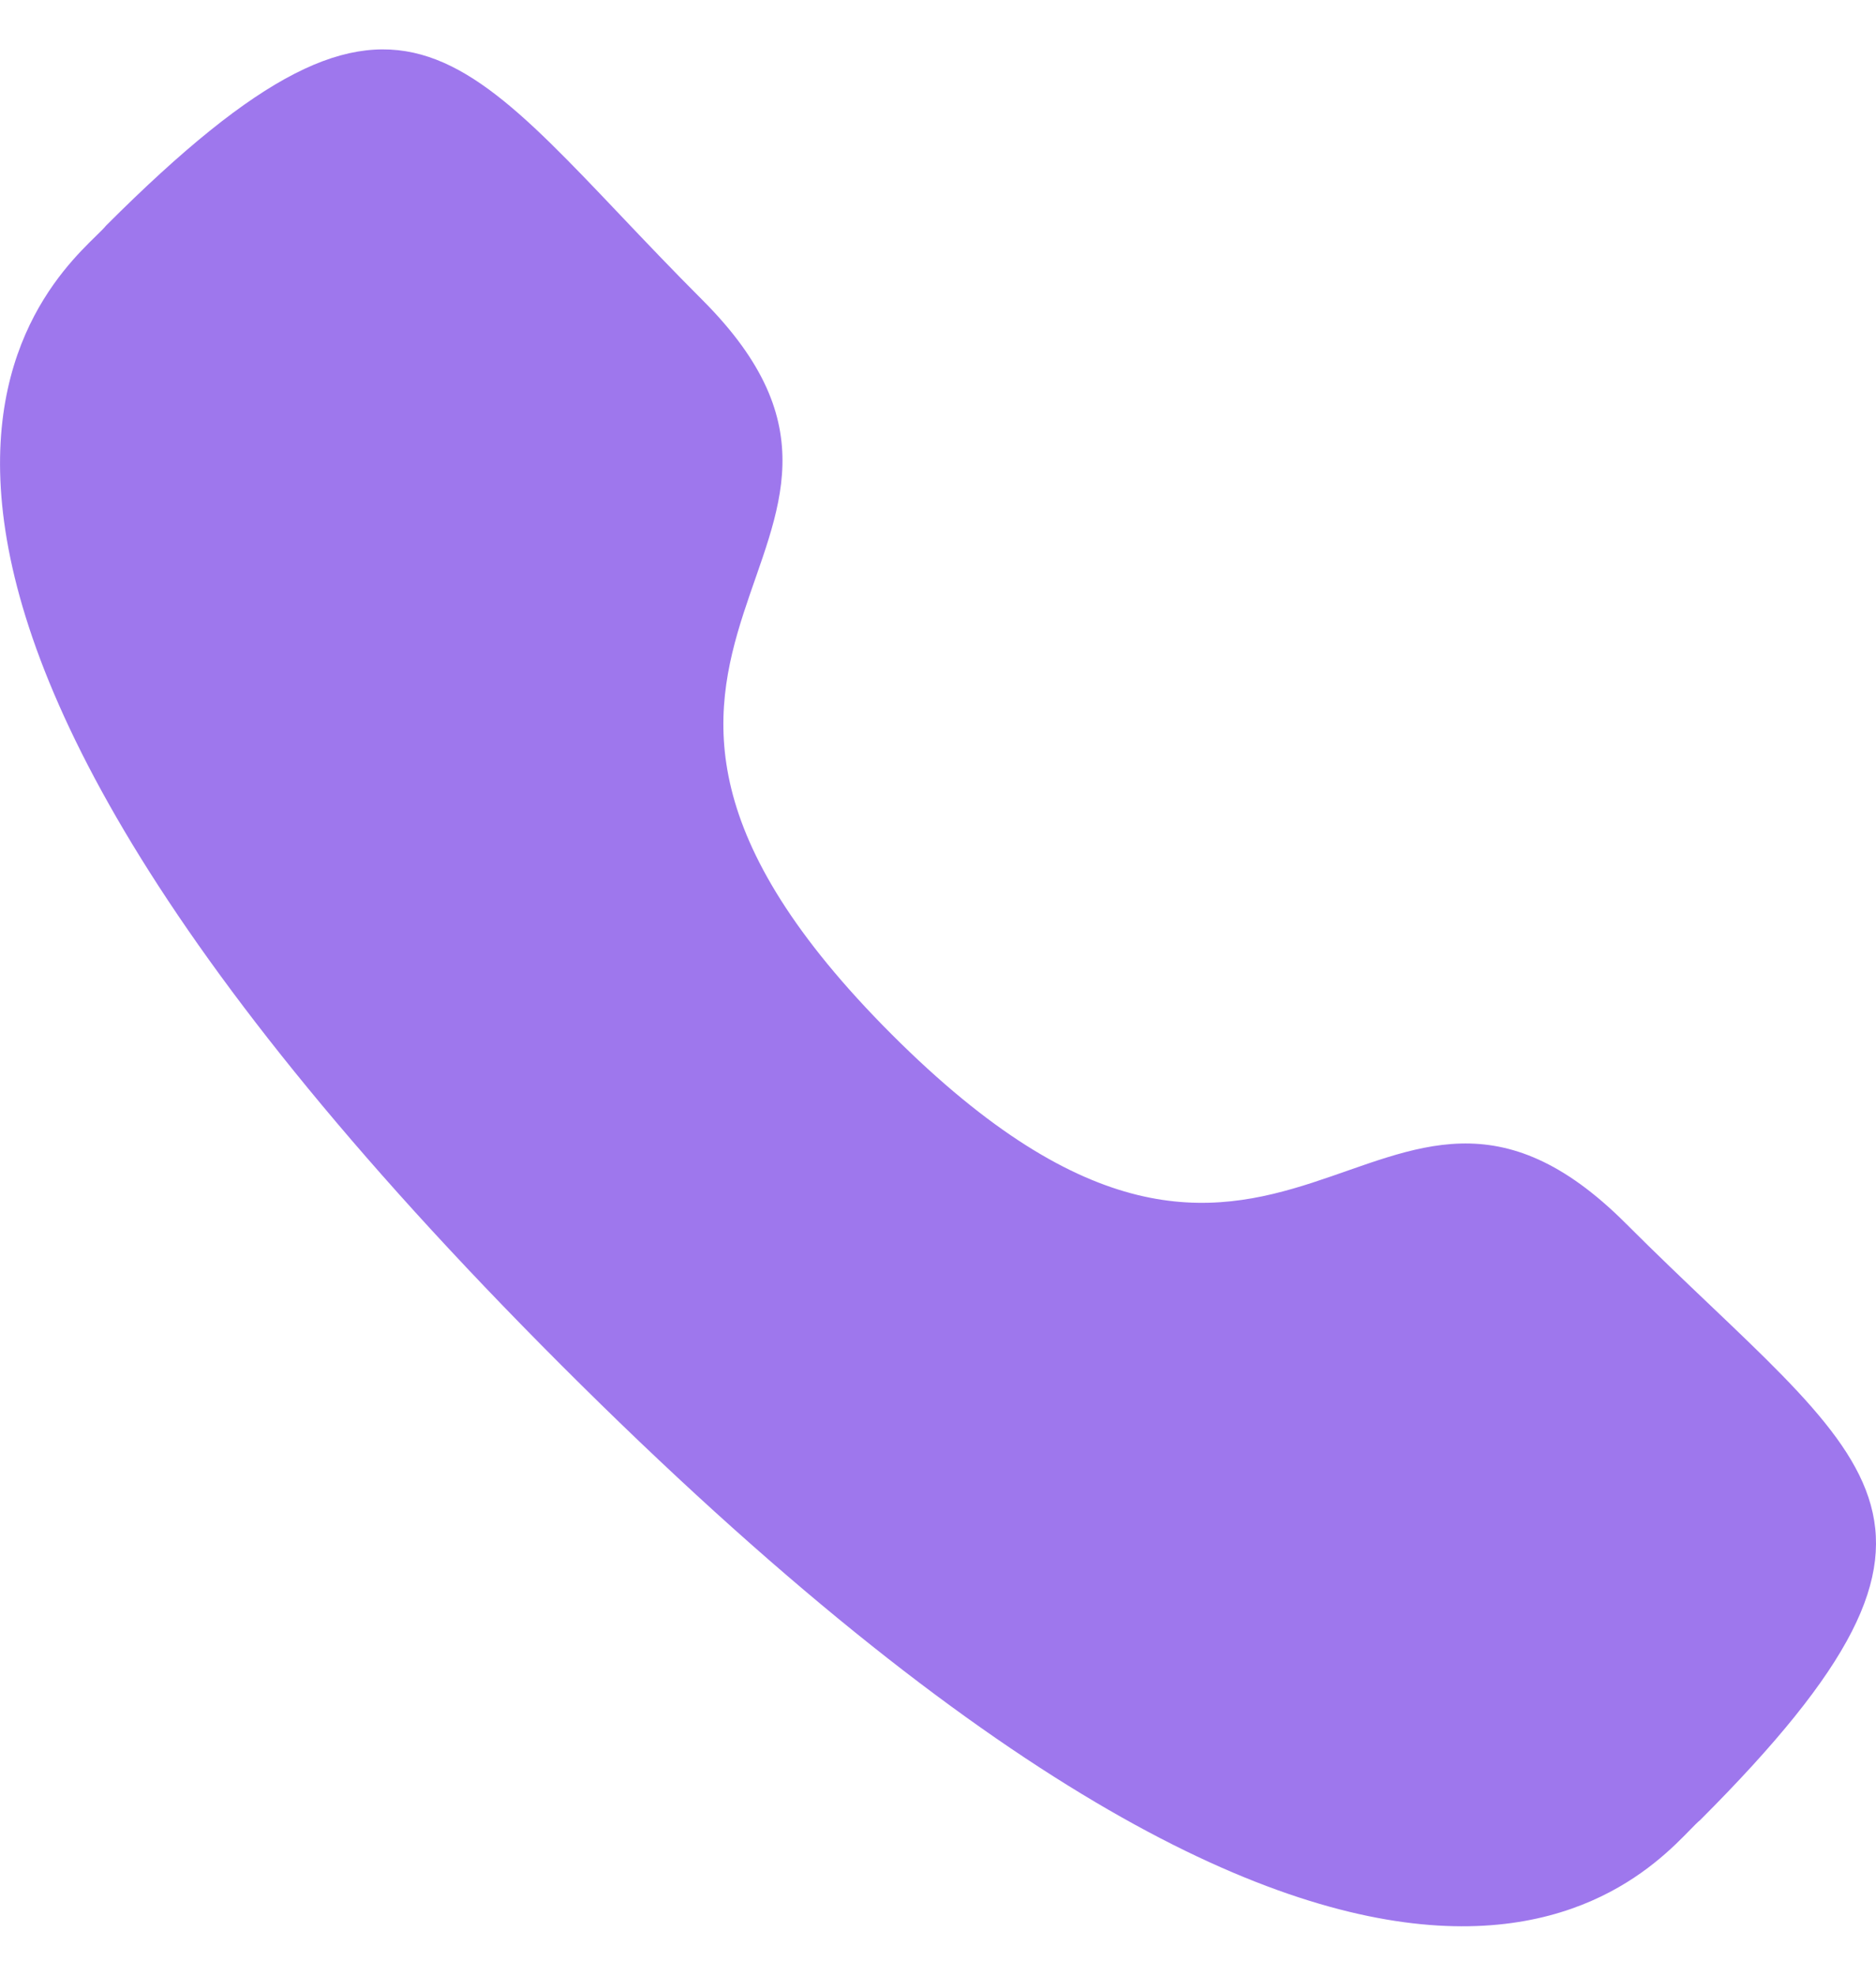 <svg width="19" height="20" viewBox="0 0 19 20" fill="none" xmlns="http://www.w3.org/2000/svg">
    <path fill-rule="evenodd" clip-rule="evenodd" d="M9.032 10.472C13.021 14.46 13.926 9.847 16.466 12.385C18.914 14.833 20.322 15.323 17.219 18.425C16.831 18.737 14.362 22.494 5.685 13.82C-2.993 5.144 0.762 2.672 1.074 2.284C4.184 -0.826 4.666 0.589 7.114 3.037C9.654 5.577 5.043 6.484 9.032 10.472Z" fill="#9E77ED"/>
    </svg>
    